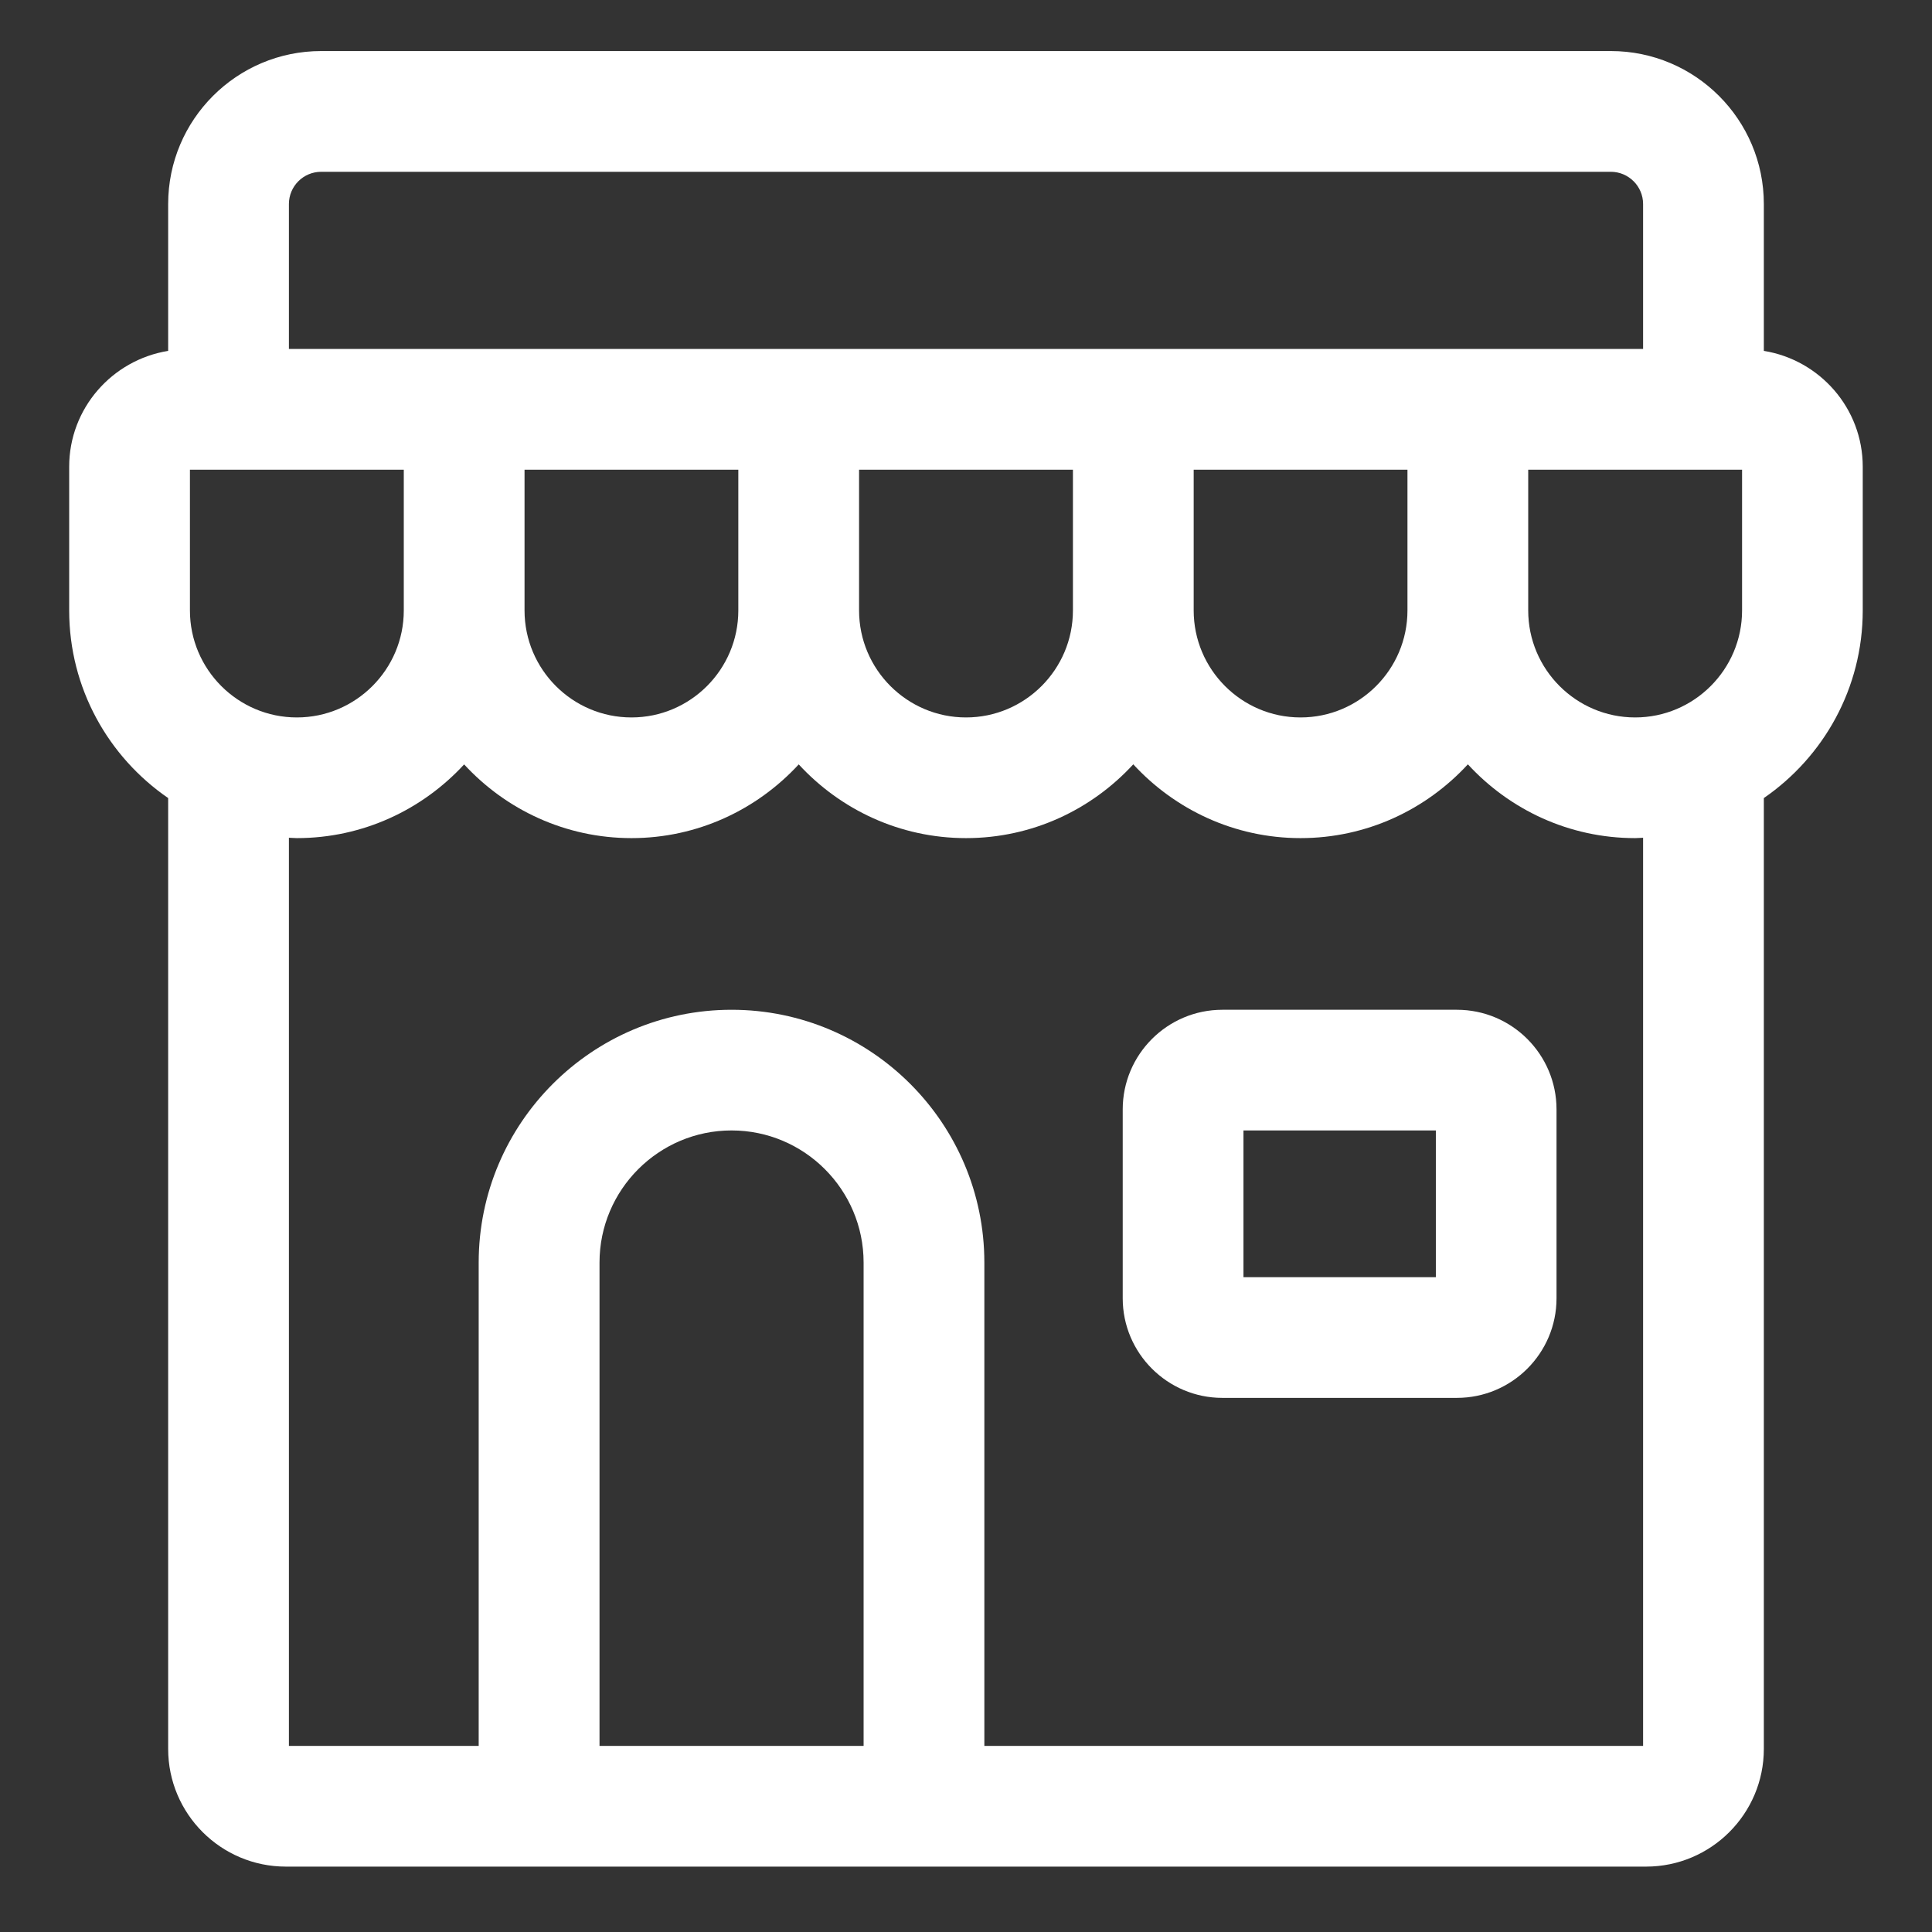 <svg width="26" height="26" viewBox="0 0 26 26" fill="none" xmlns="http://www.w3.org/2000/svg">
<rect x="0" y="0" width="26" height="26" fill="#333333" stroke="none"/>
<g clip-path="url(#clip0_3198_14)">
<mask id="mask0_3198_14" style="mask-type:luminance" maskUnits="userSpaceOnUse" x="0" y="0" width="26" height="26">
<path d="M26 0H0V26H26V0Z" fill="white"/>
</mask>
<g mask="url(#mask0_3198_14)">
<path d="M23.737 4.722V2.746C23.737 1.61 22.814 0.687 21.678 0.687H4.322C3.186 0.687 2.263 1.61 2.263 2.746V4.722C1.51 4.844 0.931 5.494 0.931 6.281V8.215C0.931 9.262 1.459 10.187 2.263 10.74V23.536C2.263 24.41 2.973 25.12 3.847 25.12H22.153C23.026 25.12 23.737 24.41 23.737 23.536V10.74C24.54 10.187 25.068 9.262 25.068 8.215V6.281C25.068 5.494 24.49 4.844 23.737 4.722ZM18.941 8.215C18.941 9.009 18.296 9.655 17.502 9.655C16.709 9.655 16.064 9.009 16.064 8.215V6.321H18.941V8.215ZM14.439 8.215C14.439 9.009 13.793 9.655 13 9.655C12.207 9.655 11.561 9.009 11.561 8.215V6.321H14.439V8.215ZM9.936 8.215C9.936 9.009 9.291 9.655 8.498 9.655C7.704 9.655 7.059 9.009 7.059 8.215V6.321H9.936L9.936 8.215ZM5.434 8.215C5.434 9.009 4.788 9.655 3.995 9.655C3.202 9.655 2.556 9.009 2.556 8.215V6.321H5.434V8.215ZM20.566 6.321H23.444V8.215C23.444 9.009 22.798 9.655 22.005 9.655C21.212 9.655 20.566 9.009 20.566 8.215V6.321ZM3.888 2.746C3.888 2.507 4.082 2.312 4.322 2.312H21.678C21.917 2.312 22.112 2.507 22.112 2.746V4.696H3.888V2.746ZM8.068 23.496V16.991C8.068 16.011 8.865 15.213 9.845 15.213C10.825 15.213 11.622 16.011 11.622 16.991V23.496H8.068ZM22.112 23.496H13.247V16.991C13.247 15.114 11.721 13.589 9.845 13.589C7.969 13.589 6.442 15.114 6.442 16.991V23.496H3.888V11.274C3.924 11.275 3.959 11.279 3.995 11.279C4.885 11.279 5.686 10.895 6.246 10.287C6.806 10.895 7.607 11.279 8.498 11.279C9.388 11.279 10.188 10.895 10.749 10.287C11.309 10.895 12.109 11.279 13 11.279C13.891 11.279 14.691 10.895 15.251 10.286C15.812 10.895 16.612 11.279 17.502 11.279C18.393 11.279 19.193 10.895 19.754 10.286C20.314 10.895 21.114 11.279 22.005 11.279C22.041 11.279 22.076 11.275 22.112 11.274V23.496Z" fill="white"/>
<path d="M19.606 13.589H16.45C15.711 13.589 15.109 14.19 15.109 14.93V17.472C15.109 18.211 15.711 18.812 16.45 18.812H19.606C20.346 18.812 20.947 18.211 20.947 17.472V14.93C20.947 14.19 20.346 13.589 19.606 13.589ZM19.323 17.188H16.734V15.213H19.323V17.188Z" fill="white"/>
</g>
</g>
<defs>
<clipPath id="clip0_3198_14">
<rect width="26" height="26" fill="white"/>
</clipPath>
</defs>
</svg>
